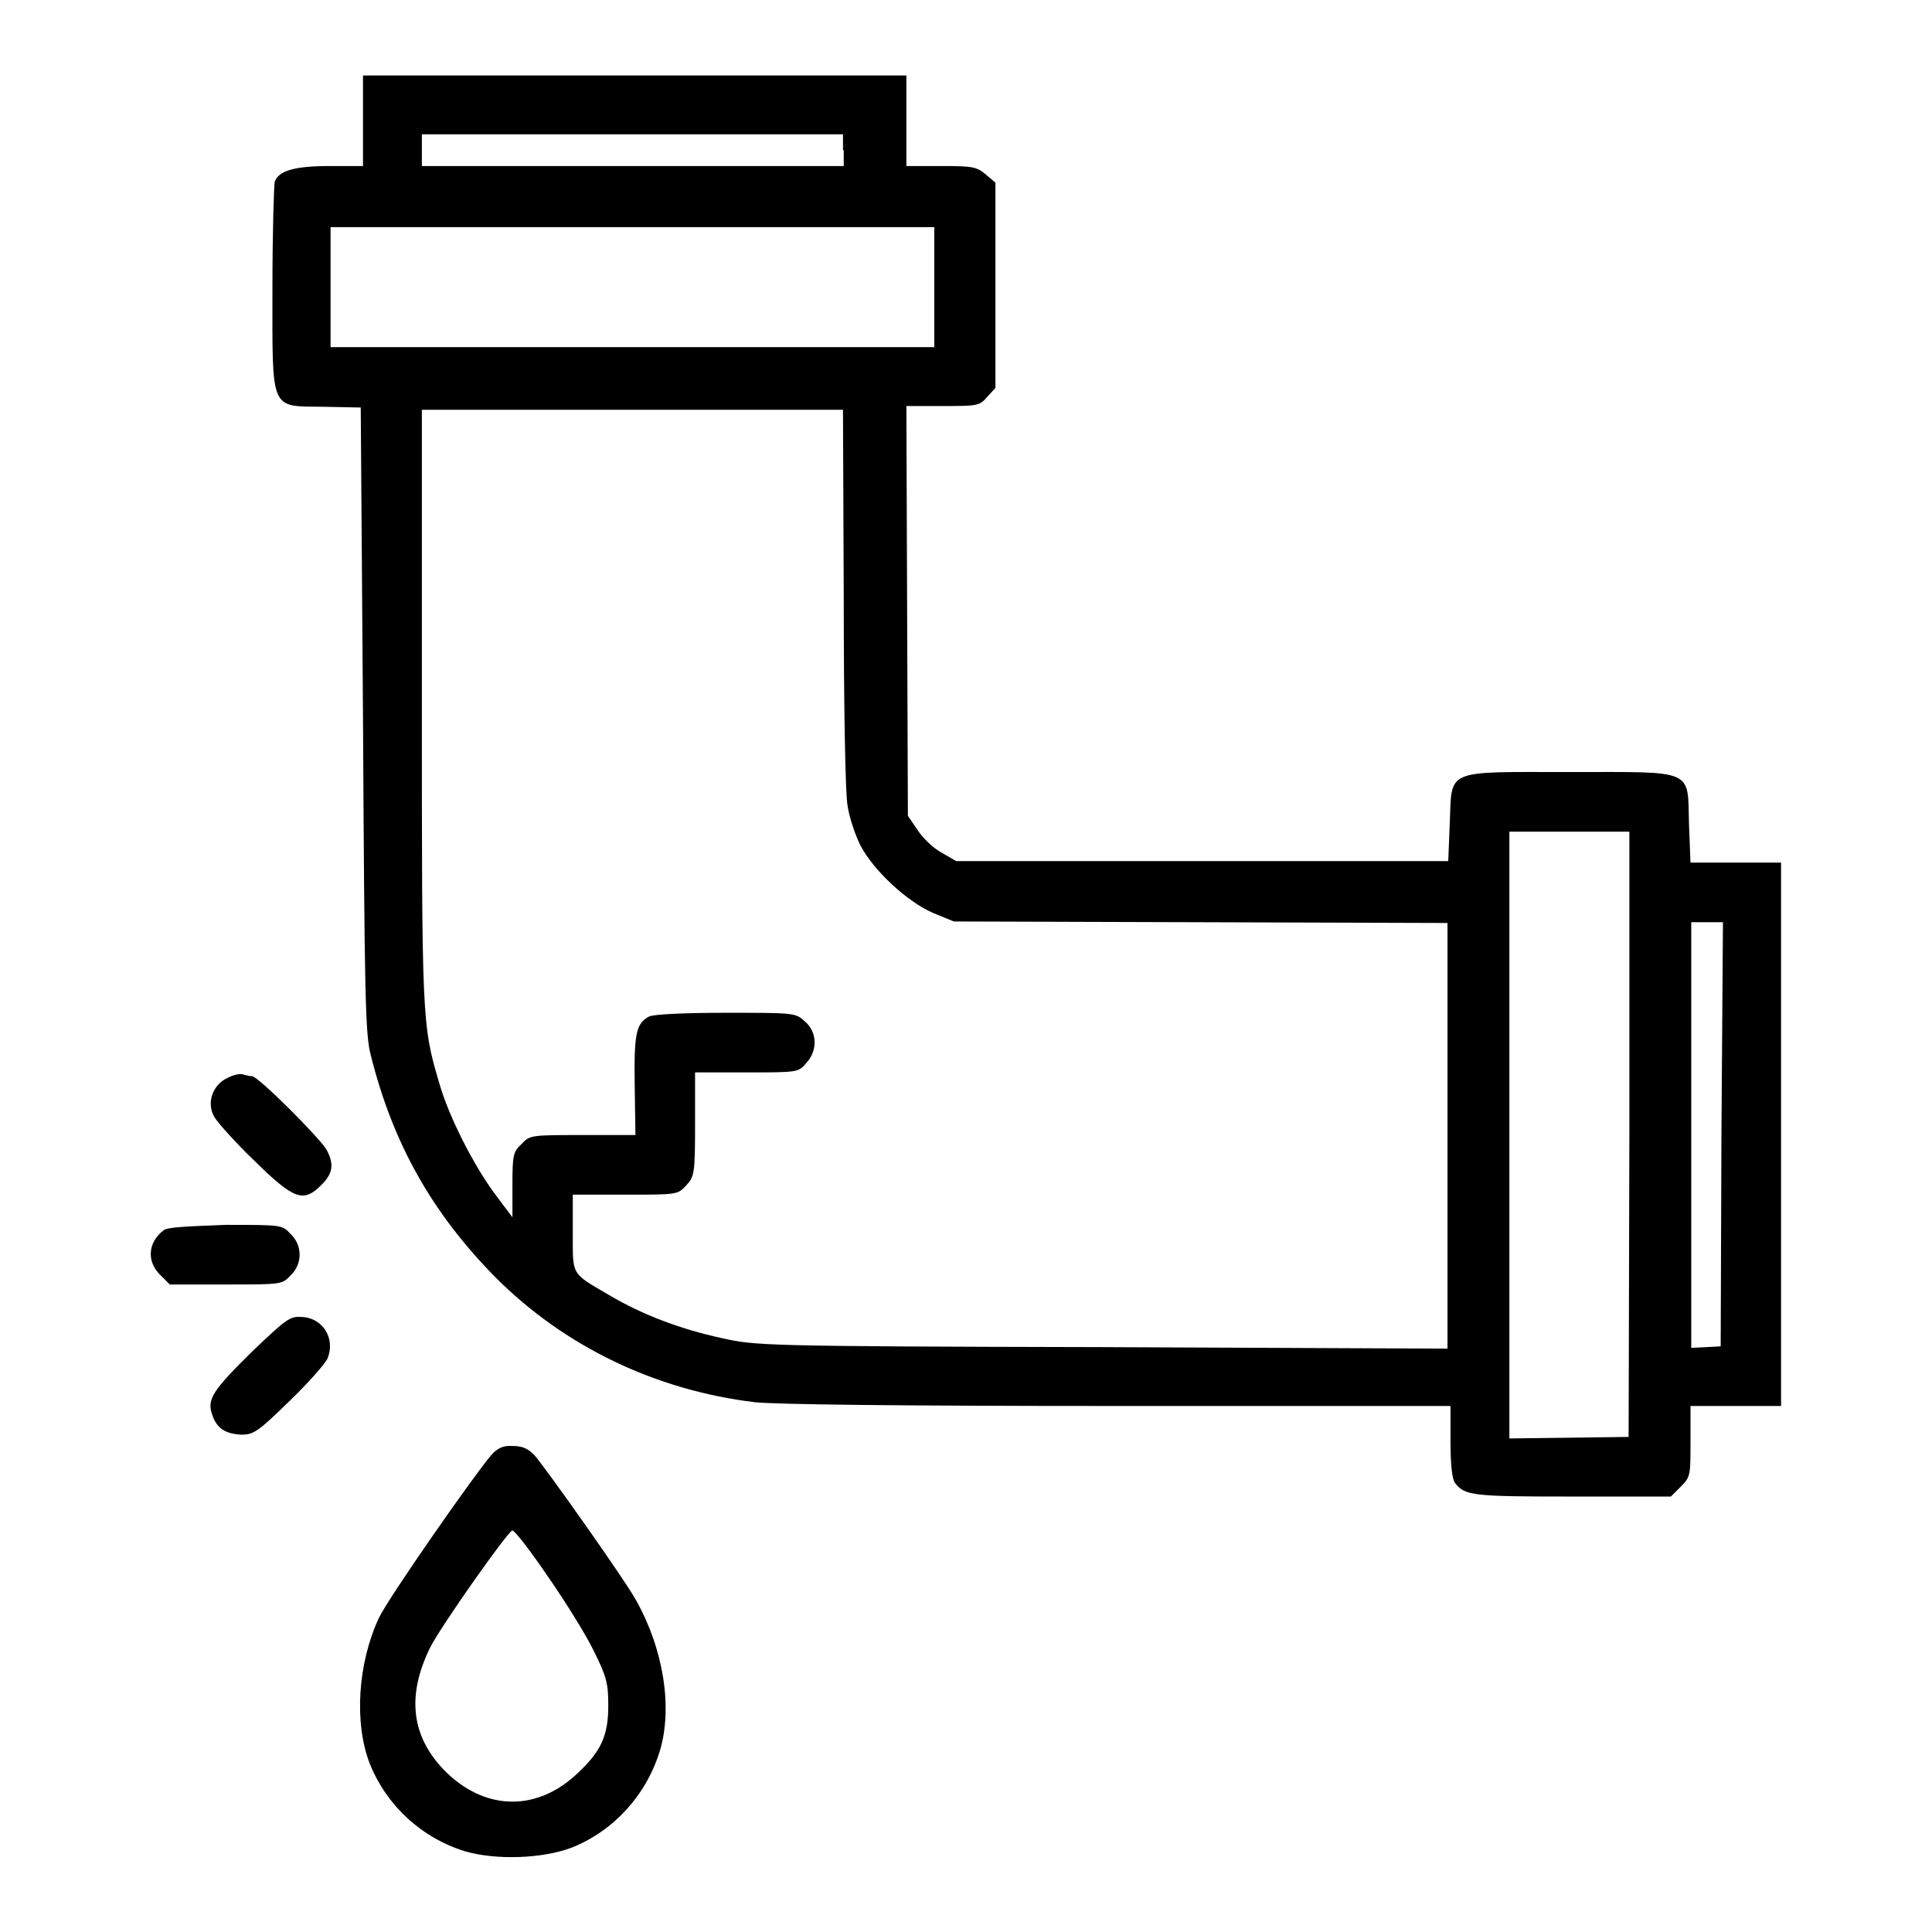 <?xml version="1.0" encoding="utf-8"?>
<!-- Svg Vector Icons : http://www.onlinewebfonts.com/icon -->
<!DOCTYPE svg PUBLIC "-//W3C//DTD SVG 1.1//EN" "http://www.w3.org/Graphics/SVG/1.1/DTD/svg11.dtd">
<svg version="1.1" xmlns="http://www.w3.org/2000/svg" xmlns:xlink="http://www.w3.org/1999/xlink" x="0px" y="0px" viewBox="0 0 256 256" enable-background="new 0 0 256 256" xml:space="preserve">
<g><g><g><path fill="#000000" d="M48.1,16v6h-4.4c-4.6,0-6.8,0.6-7.3,2.1c-0.1,0.4-0.3,6.7-0.3,14c0,16.6-0.4,15.7,6.8,15.8l4.9,0.1l0.3,41.3c0.2,36.4,0.3,41.7,1,44.4c2.9,11.7,8.1,21,16.6,29.6c9.1,9.1,21.1,14.9,34.3,16.5c2.8,0.3,19.1,0.5,48.2,0.5h44v4.7c0,3,0.2,5,0.6,5.5c1.3,1.7,2.4,1.8,15.6,1.8h13l1.3-1.3c1.3-1.3,1.3-1.5,1.3-6v-4.7h6h6v-36v-36h-6h-6l-0.2-5.1c-0.2-7.4,0.9-6.9-15.8-6.9c-16.7,0-15.6-0.5-15.9,6.8l-0.2,5h-32.6h-32.6l-1.9-1.1c-1.1-0.6-2.5-1.9-3.2-3l-1.3-1.9L120.2,81l-0.1-27.2h4.8c4.5,0,4.9,0,5.9-1.2l1.1-1.2V37.9V24.2l-1.3-1.1c-1.2-1-1.7-1.1-5.9-1.1h-4.6v-6v-6h-36h-36V16z M111.8,19.9V22H83.9H55.9v-2.1v-2.1h27.9h27.9V19.9z M123.8,38v8h-40h-40v-8v-7.9h40h40V38z M111.8,79.1c0,13.9,0.2,26.1,0.5,27.6c0.2,1.5,1,3.9,1.7,5.3c1.7,3.3,6.2,7.5,9.7,9l2.7,1.1l32.7,0.1l32.7,0.1v28.2v28.2l-45.8-0.2c-45.3-0.1-45.9-0.2-50.4-1.2c-5.5-1.2-10.5-3.1-14.9-5.7c-5.1-3-4.8-2.5-4.8-8.3v-5h6.9c6.9,0,7,0,8.1-1.2c1.1-1.2,1.2-1.5,1.2-8.1v-6.9h6.8c6.7,0,6.9,0,7.9-1.2c1.6-1.7,1.5-4.2-0.2-5.6c-1.2-1.1-1.4-1.1-10.5-1.1c-5.4,0-9.6,0.2-10.1,0.5c-1.7,0.9-2,2.2-1.9,9.1l0.1,6.6h-7c-6.8,0-7,0-8.1,1.2c-1.1,1-1.2,1.5-1.2,5.4v4.3l-2.4-3.2c-2.8-3.8-6.1-10.3-7.3-14.6c-2.3-7.7-2.3-8.6-2.3-50.2v-39h27.9h27.9L111.8,79.1L111.8,79.1z M215.9,150.3l-0.1,40.1l-7.9,0.1l-7.9,0.1v-40.2v-40.2h8h7.9L215.9,150.3z M228.1,150.3l-0.1,28.1l-1.9,0.1l-2,0.1v-28.2v-28.2h2.1h2.1L228.1,150.3z"/><path fill="#000000" d="M30.2,142.8c-2,0.9-2.9,3.3-1.8,5.2c0.4,0.7,2.7,3.3,5.3,5.8c5.3,5.2,6.5,5.6,8.9,3.2c1.5-1.5,1.7-2.7,0.7-4.6c-0.8-1.5-9.1-9.8-9.9-9.8c-0.3,0-0.7-0.1-1.1-0.2C31.9,142.2,31,142.4,30.2,142.8z"/><path fill="#000000" d="M21.7,163c-2.1,1.6-2.3,4.1-0.5,5.9l1.3,1.3H30c7.3,0,7.4,0,8.5-1.2c1.6-1.5,1.6-4,0-5.5c-1.1-1.2-1.2-1.2-8.6-1.2C24.8,162.5,22.2,162.6,21.7,163z"/><path fill="#000000" d="M33.6,178.9c-5.4,5.3-6.2,6.5-5.5,8.5c0.6,1.9,1.8,2.6,3.9,2.7c1.6,0,2.2-0.4,6.3-4.4c2.5-2.4,4.8-5,5.1-5.7c1.1-2.7-0.7-5.5-3.6-5.5C38.4,174.4,37.7,175,33.6,178.9z"/><path fill="#000000" d="M65.1,192.8c-2.1,2.4-13.7,19-14.9,21.6c-2.8,6-3.3,13.9-1.2,19.3c2.2,5.5,6.8,9.8,12.6,11.6c4.1,1.2,10.3,1,14.2-0.5c5.5-2.2,9.8-6.9,11.6-12.7c1.8-5.8,0.5-13.7-3.2-20.2c-1.5-2.7-11.9-17.4-13.4-19.1c-0.9-0.9-1.6-1.2-2.9-1.2C66.7,191.5,65.9,191.9,65.1,192.8z M72.6,208.9c2.3,3.3,5.1,7.8,6.1,9.9c1.7,3.4,1.9,4.3,1.9,7.2c0,3.9-0.9,6-4,8.9c-5.3,5.1-12.1,5.1-17.4,0c-4.7-4.6-5.4-10.1-2.2-16.6c1.4-2.8,10.5-15.7,10.9-15.5C68.2,202.8,70.3,205.5,72.6,208.9z"/></g></g></g>
</svg>